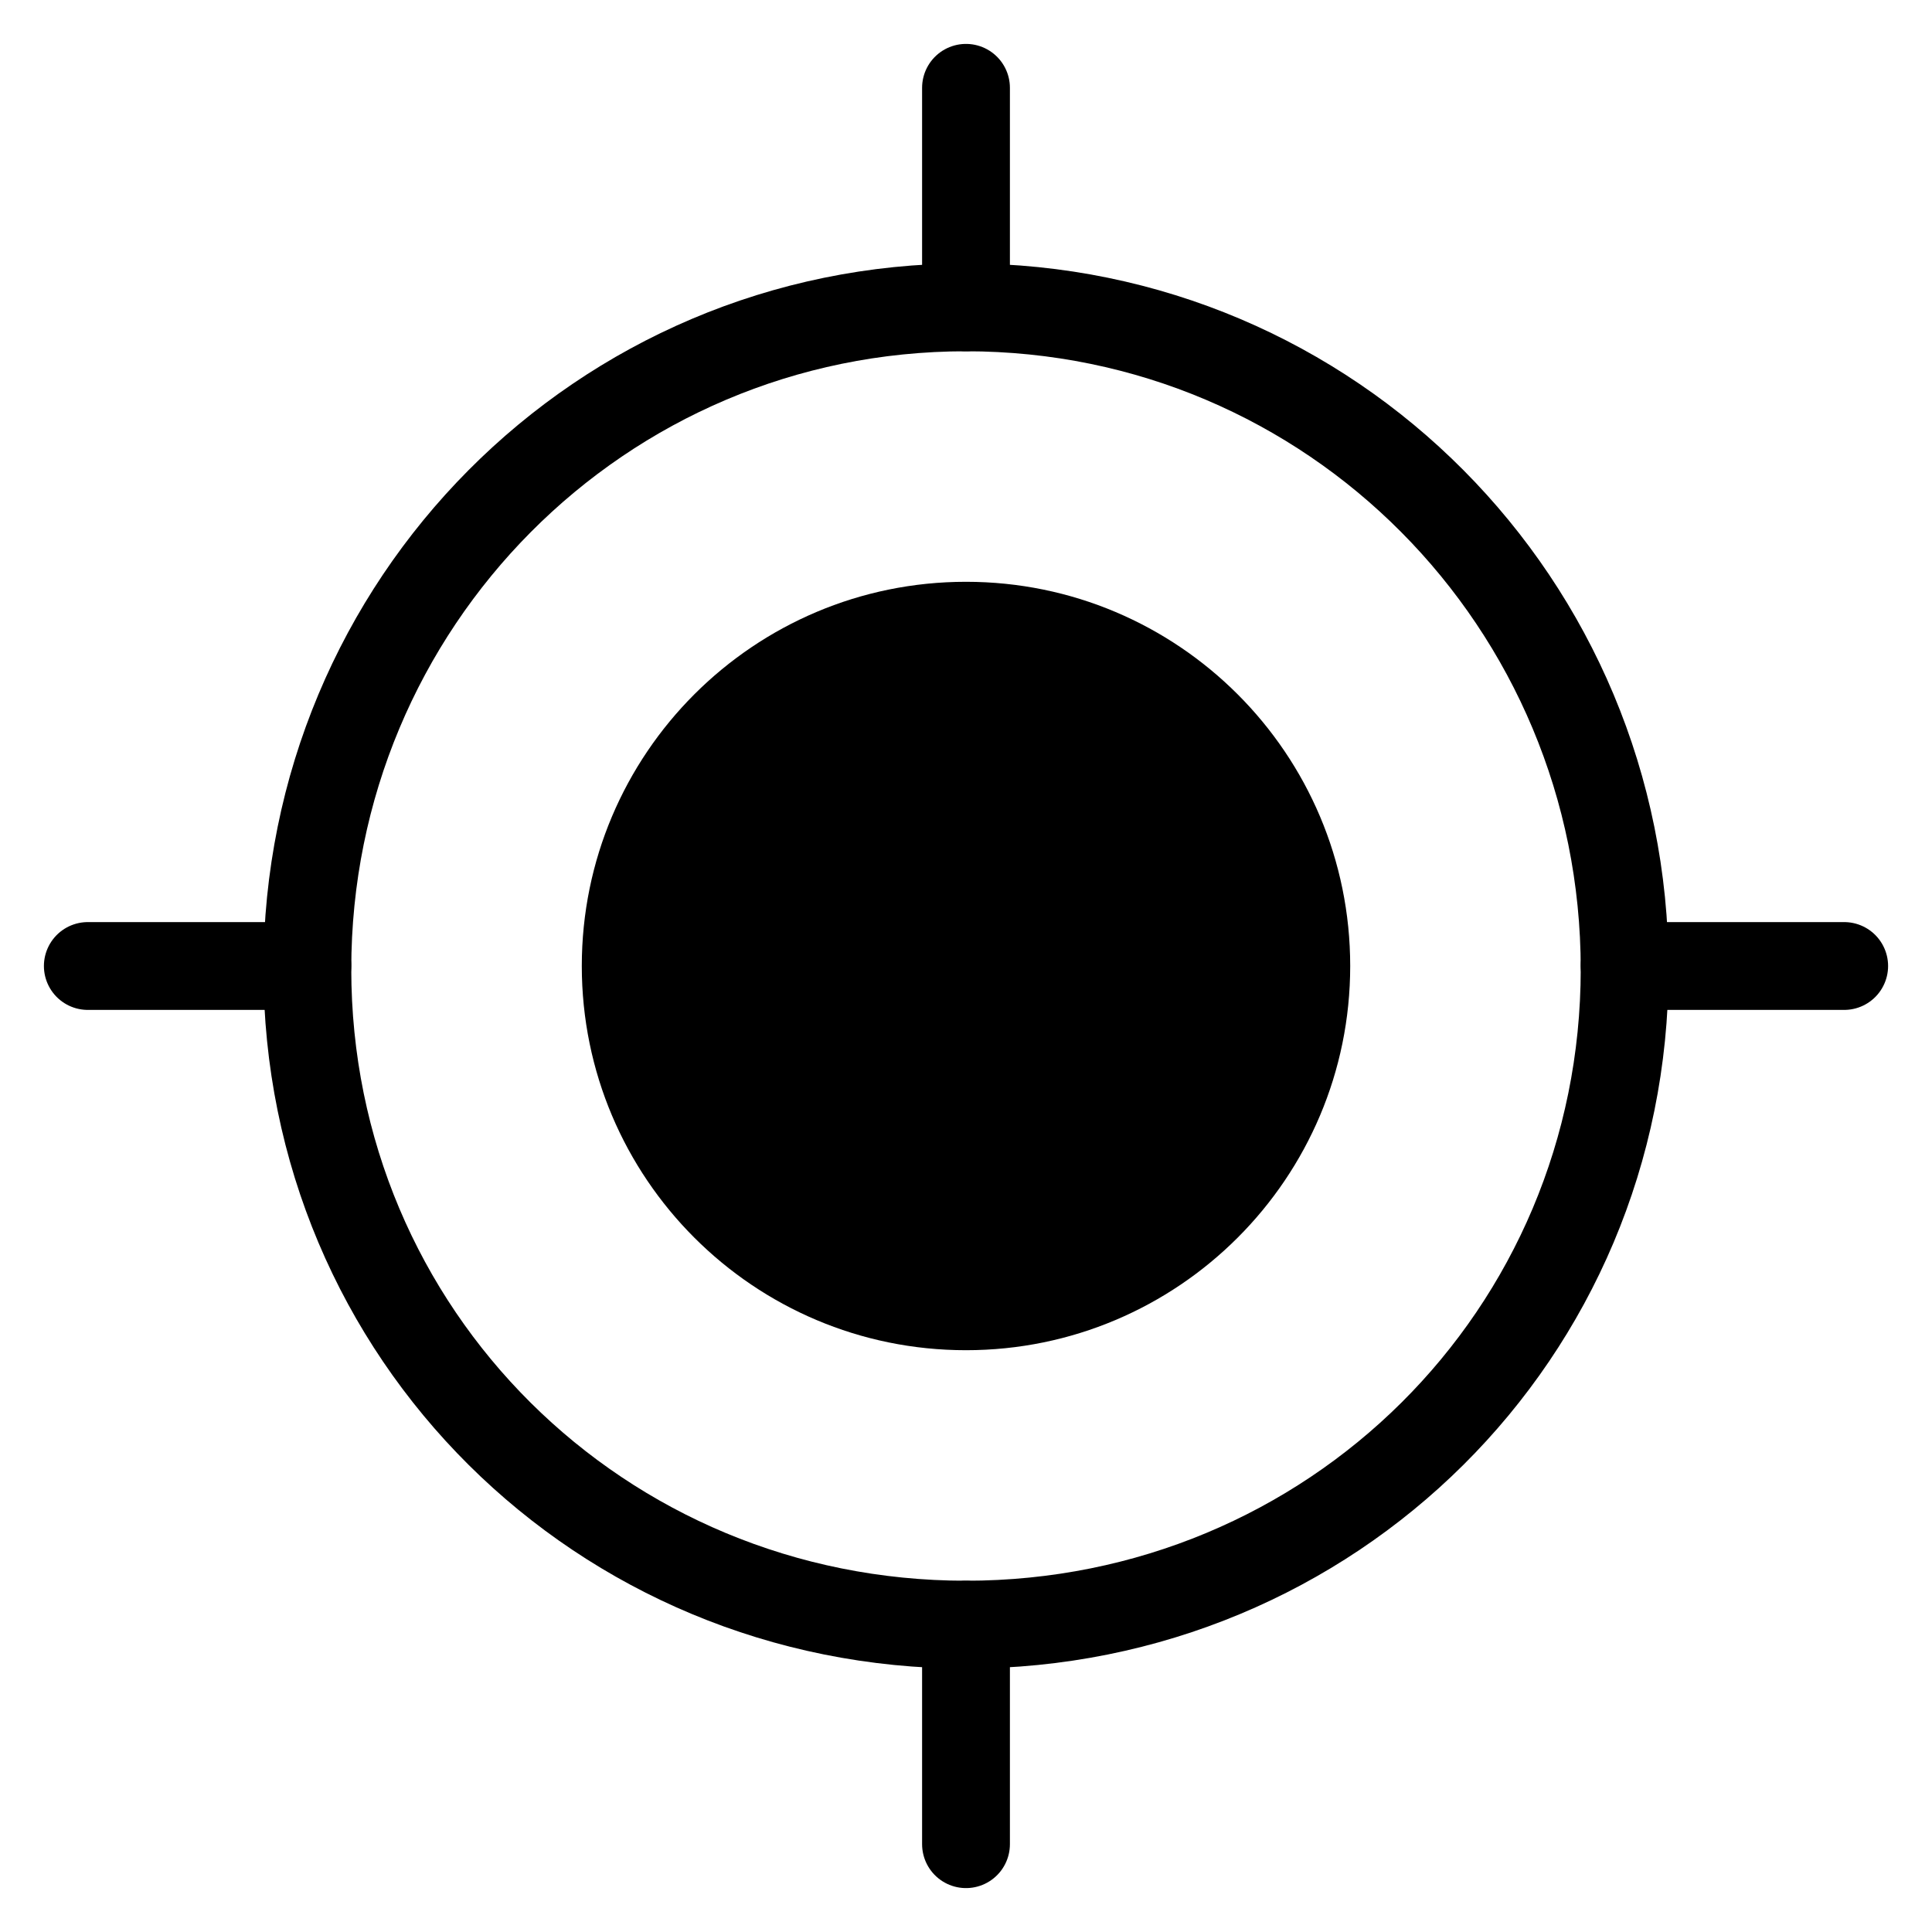 <svg width="22" height="22" viewBox="0 0 22 22" fill="none" xmlns="http://www.w3.org/2000/svg">
<path fill-rule="evenodd" clip-rule="evenodd" d="M11 18.5C15.161 18.5 18.5 15.194 18.5 11.034C18.5 6.873 15.161 3.5 11 3.5C6.839 3.5 3.5 6.873 3.5 11.034C3.5 15.194 6.839 18.5 11 18.5Z" stroke="black" stroke-linecap="round" stroke-linejoin="round"/>
<path d="M11 15.375C13.416 15.375 15.375 13.416 15.375 11C15.375 8.584 13.416 6.625 11 6.625C8.584 6.625 6.625 8.584 6.625 11C6.625 13.416 8.584 15.375 11 15.375Z" fill="black"/>
<path d="M1 11H3.5" stroke="black" stroke-linecap="round" stroke-linejoin="round"/>
<path d="M18.5 11H21" stroke="black" stroke-linecap="round" stroke-linejoin="round"/>
<path d="M11 1V3.5" stroke="black" stroke-linecap="round" stroke-linejoin="round"/>
<path d="M11 18.5V21" stroke="black" stroke-linecap="round" stroke-linejoin="round"/>
</svg>
